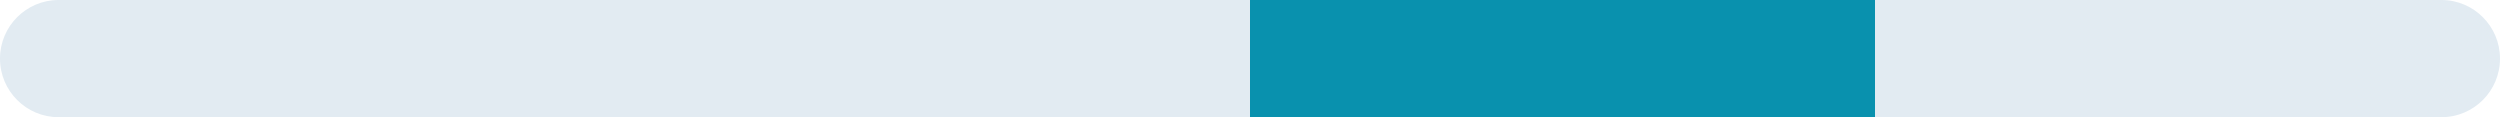 <?xml version="1.0" encoding="UTF-8"?> <svg xmlns="http://www.w3.org/2000/svg" width="960" height="45" viewBox="0 0 960 45" fill="none"><path d="M0 22.5C0 10.074 10.074 0 22.5 0H240V45H22.5C10.074 45 0 34.926 0 22.5V22.5Z" fill="#E2EBF2"></path><path d="M240 0H480V45H240V0Z" fill="#E2EBF2"></path><path d="M480 0H720V45H480V0Z" fill="#0991AE"></path><path d="M720 0H937.5C949.926 0 960 10.074 960 22.5C960 34.926 949.926 45 937.5 45H720V0Z" fill="#E2EBF2"></path></svg> 